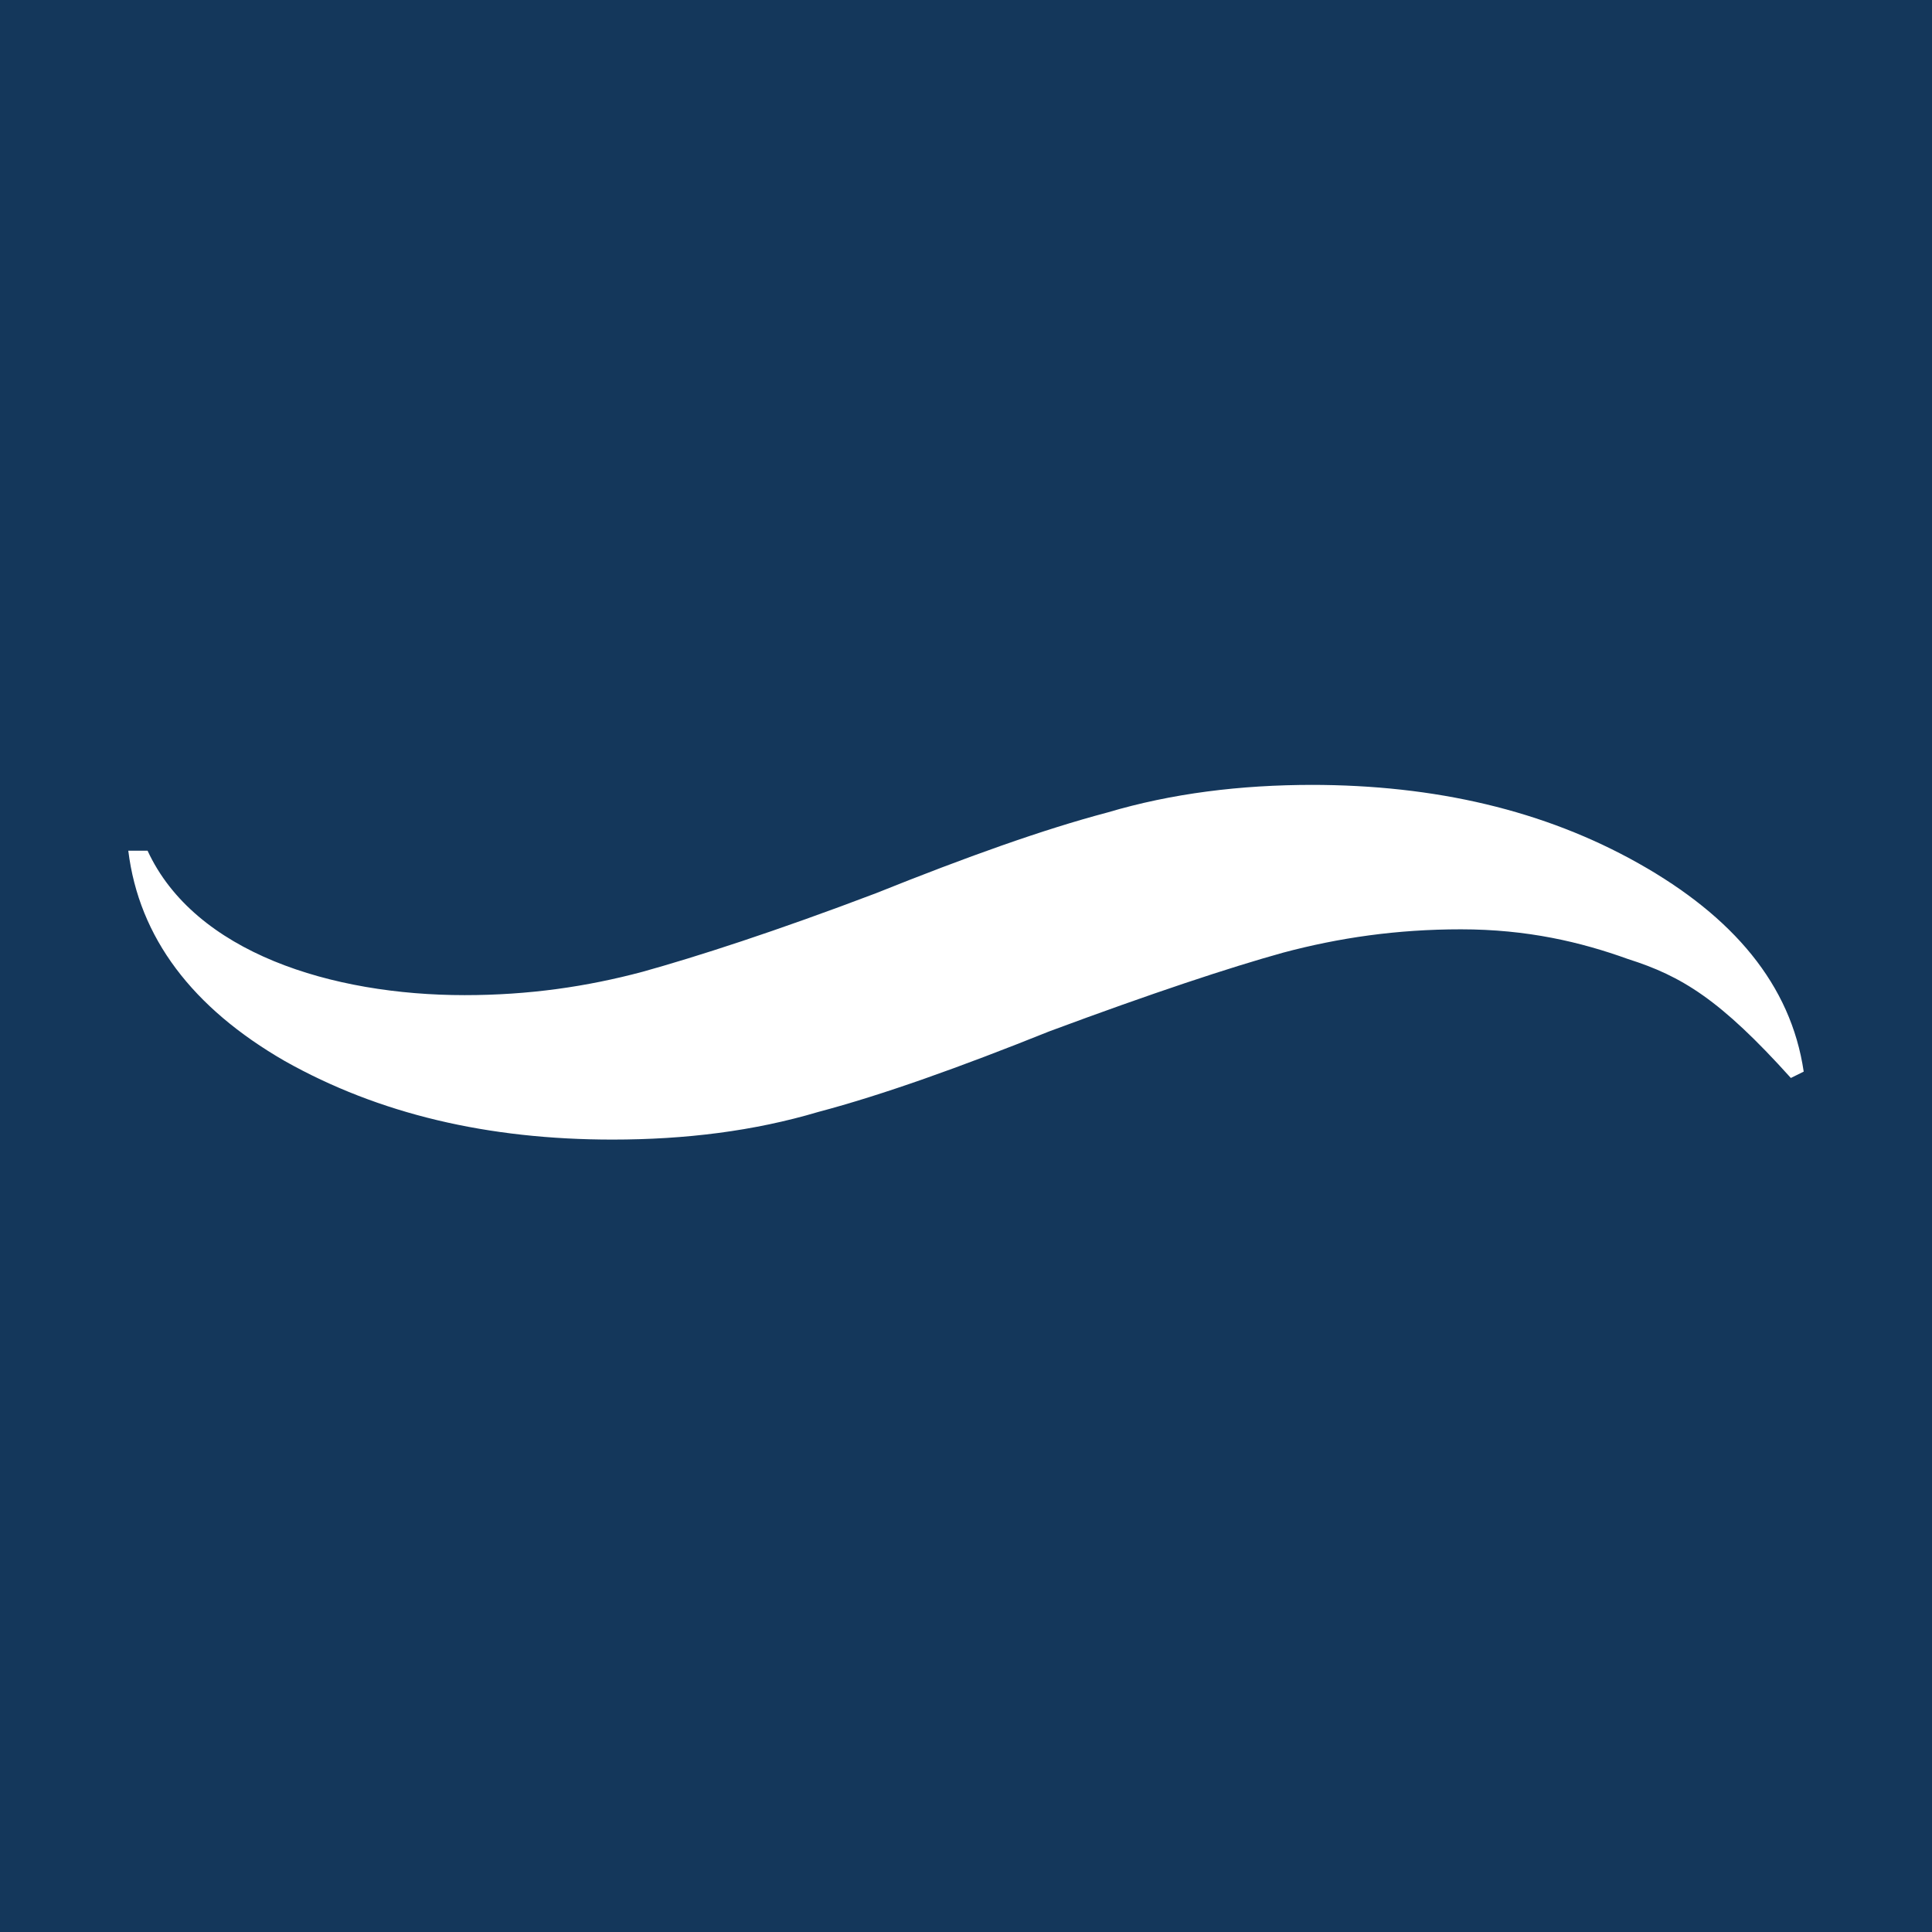 <?xml version="1.0" encoding="UTF-8"?> <svg xmlns="http://www.w3.org/2000/svg" width="72" height="72" viewBox="0 0 72 72" fill="none"><rect x="0" y="0" width="72" height="72" fill="#808080" stroke="none"/><g clip-path="url(#clip0_298_1624)"><rect width="72" height="72" fill="#14375B"></rect><path d="M48.855 29.25C53.486 29.25 57.558 30.2 61.071 32.179C64.584 34.158 66.74 36.691 67.219 39.936L66.74 40.173C64.105 37.245 62.668 36.374 60.672 35.741C58.915 35.107 56.919 34.633 54.444 34.633C52.048 34.633 49.893 34.949 47.817 35.503C45.821 36.057 42.946 37.007 39.114 38.432C35.761 39.778 32.886 40.806 30.491 41.44C28.096 42.152 25.541 42.469 22.826 42.469C18.195 42.469 14.123 41.519 10.61 39.54C7.177 37.561 5.18 34.949 4.781 31.704H5.5C7.256 35.503 12.366 37.086 17.317 37.086C19.712 37.086 21.868 36.77 23.944 36.216C25.94 35.661 28.894 34.712 32.647 33.287C36 31.941 38.874 30.912 41.27 30.279C43.665 29.567 46.22 29.25 48.935 29.25H48.855Z" fill="white"></path></g><defs><clipPath id="clip0_298_1624"><rect width="72" height="72" fill="white"></rect></clipPath></defs></svg> 